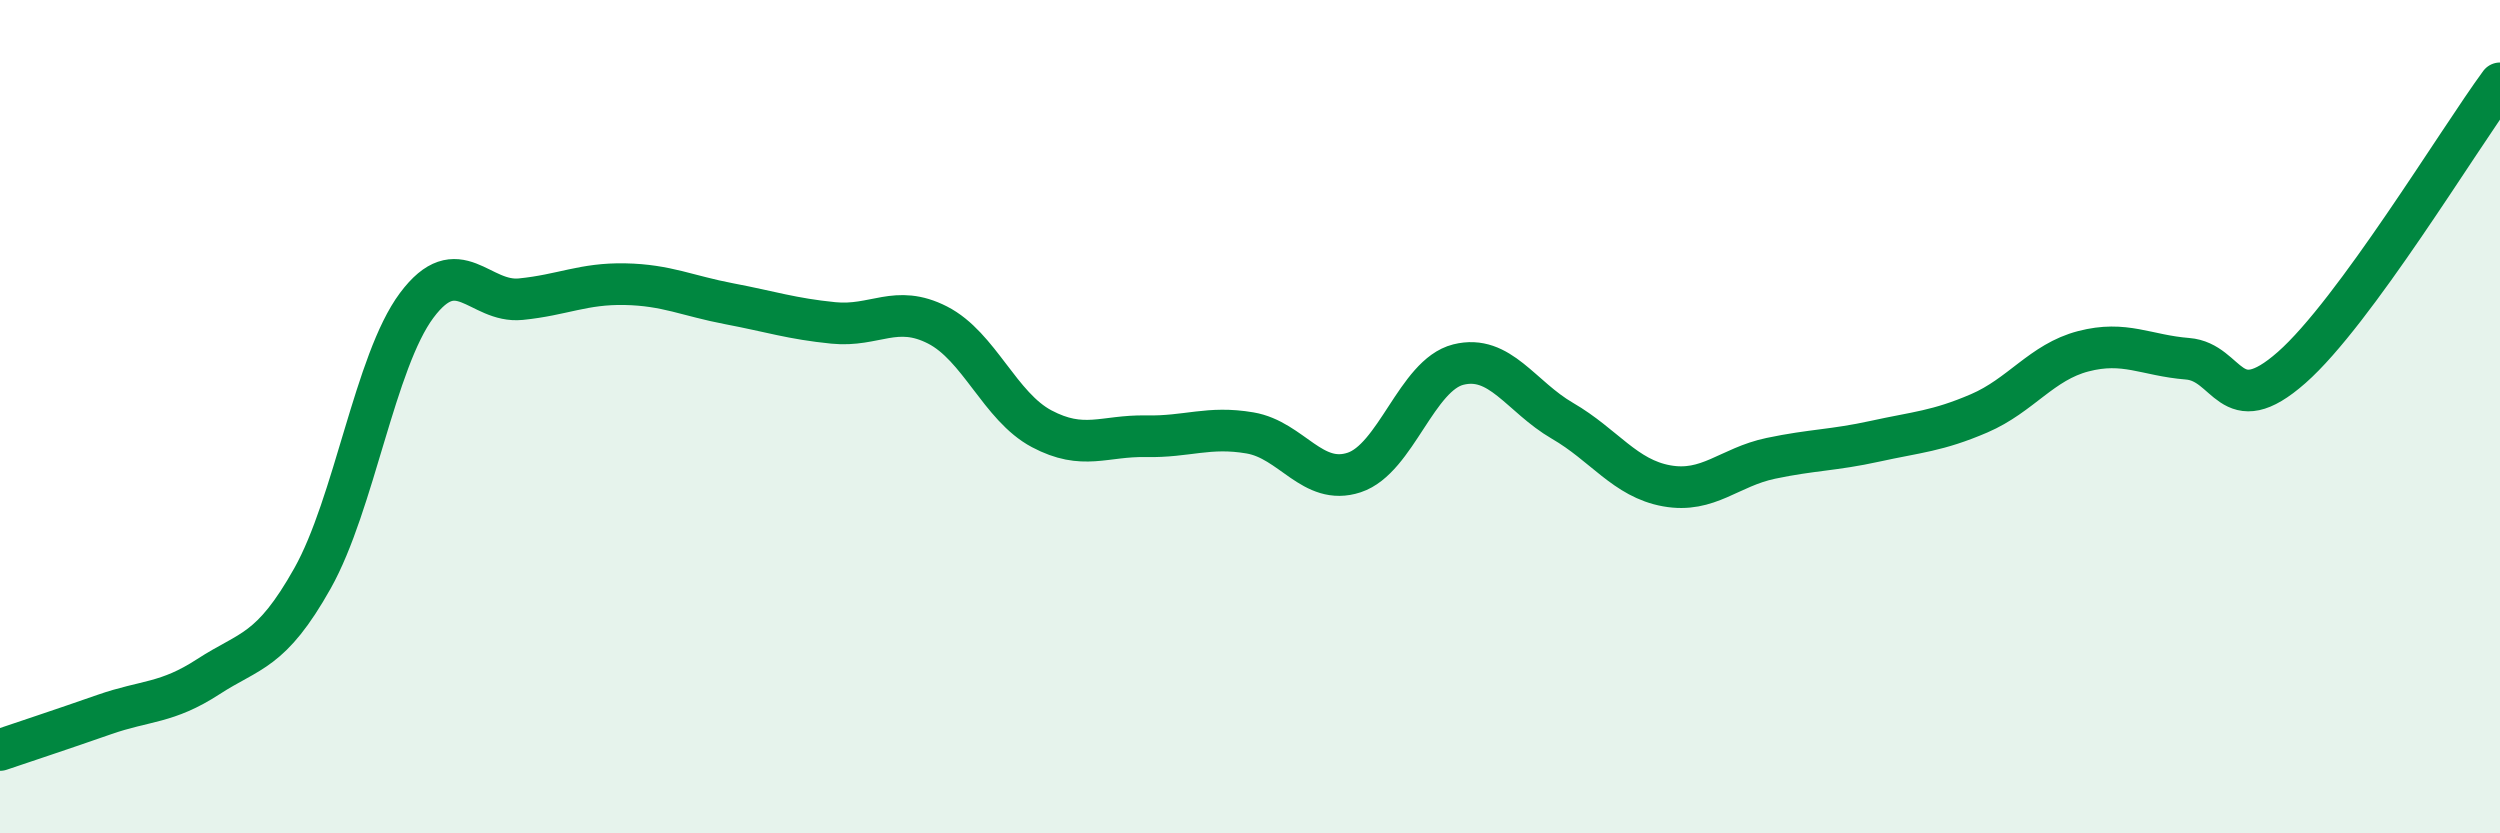 
    <svg width="60" height="20" viewBox="0 0 60 20" xmlns="http://www.w3.org/2000/svg">
      <path
        d="M 0,18 C 0.5,17.83 1.5,17.5 2.5,17.15 C 3.5,16.8 4,16.89 5,16.24 C 6,15.59 6.5,15.66 7.5,13.88 C 8.5,12.1 9,8.67 10,7.33 C 11,5.99 11.5,7.28 12.5,7.18 C 13.5,7.08 14,6.8 15,6.82 C 16,6.84 16.5,7.1 17.5,7.29 C 18.5,7.48 19,7.65 20,7.75 C 21,7.85 21.5,7.29 22.5,7.8 C 23.5,8.31 24,9.76 25,10.29 C 26,10.82 26.5,10.45 27.5,10.47 C 28.5,10.49 29,10.22 30,10.39 C 31,10.56 31.5,11.67 32.5,11.34 C 33.5,11.01 34,9 35,8.75 C 36,8.5 36.5,9.52 37.5,10.1 C 38.5,10.68 39,11.48 40,11.66 C 41,11.84 41.5,11.21 42.5,11 C 43.5,10.79 44,10.81 45,10.59 C 46,10.37 46.5,10.35 47.5,9.92 C 48.5,9.49 49,8.69 50,8.43 C 51,8.17 51.5,8.53 52.5,8.61 C 53.5,8.69 53.5,10.14 55,8.82 C 56.5,7.5 59,3.36 60,2L60 20L0 20Z"
        fill="#008740"
        opacity="0.1"
        stroke-linecap="round"
        stroke-linejoin="round"
      />
      <path
        d="M 0,18 C 0.5,17.83 1.5,17.5 2.5,17.15 C 3.5,16.8 4,16.89 5,16.24 C 6,15.59 6.5,15.66 7.5,13.88 C 8.5,12.1 9,8.67 10,7.33 C 11,5.99 11.5,7.28 12.5,7.18 C 13.5,7.08 14,6.8 15,6.82 C 16,6.84 16.5,7.1 17.5,7.29 C 18.5,7.48 19,7.65 20,7.75 C 21,7.85 21.5,7.29 22.5,7.8 C 23.5,8.31 24,9.76 25,10.29 C 26,10.82 26.5,10.45 27.5,10.47 C 28.5,10.49 29,10.22 30,10.39 C 31,10.56 31.5,11.67 32.5,11.34 C 33.5,11.01 34,9 35,8.75 C 36,8.5 36.5,9.52 37.5,10.1 C 38.5,10.68 39,11.48 40,11.66 C 41,11.84 41.5,11.21 42.5,11 C 43.5,10.79 44,10.81 45,10.59 C 46,10.37 46.5,10.35 47.5,9.92 C 48.5,9.49 49,8.69 50,8.43 C 51,8.17 51.5,8.53 52.5,8.61 C 53.5,8.69 53.5,10.14 55,8.82 C 56.5,7.5 59,3.36 60,2"
        stroke="#008740"
        stroke-width="1"
        fill="none"
        stroke-linecap="round"
        stroke-linejoin="round"
      />
    </svg>
  